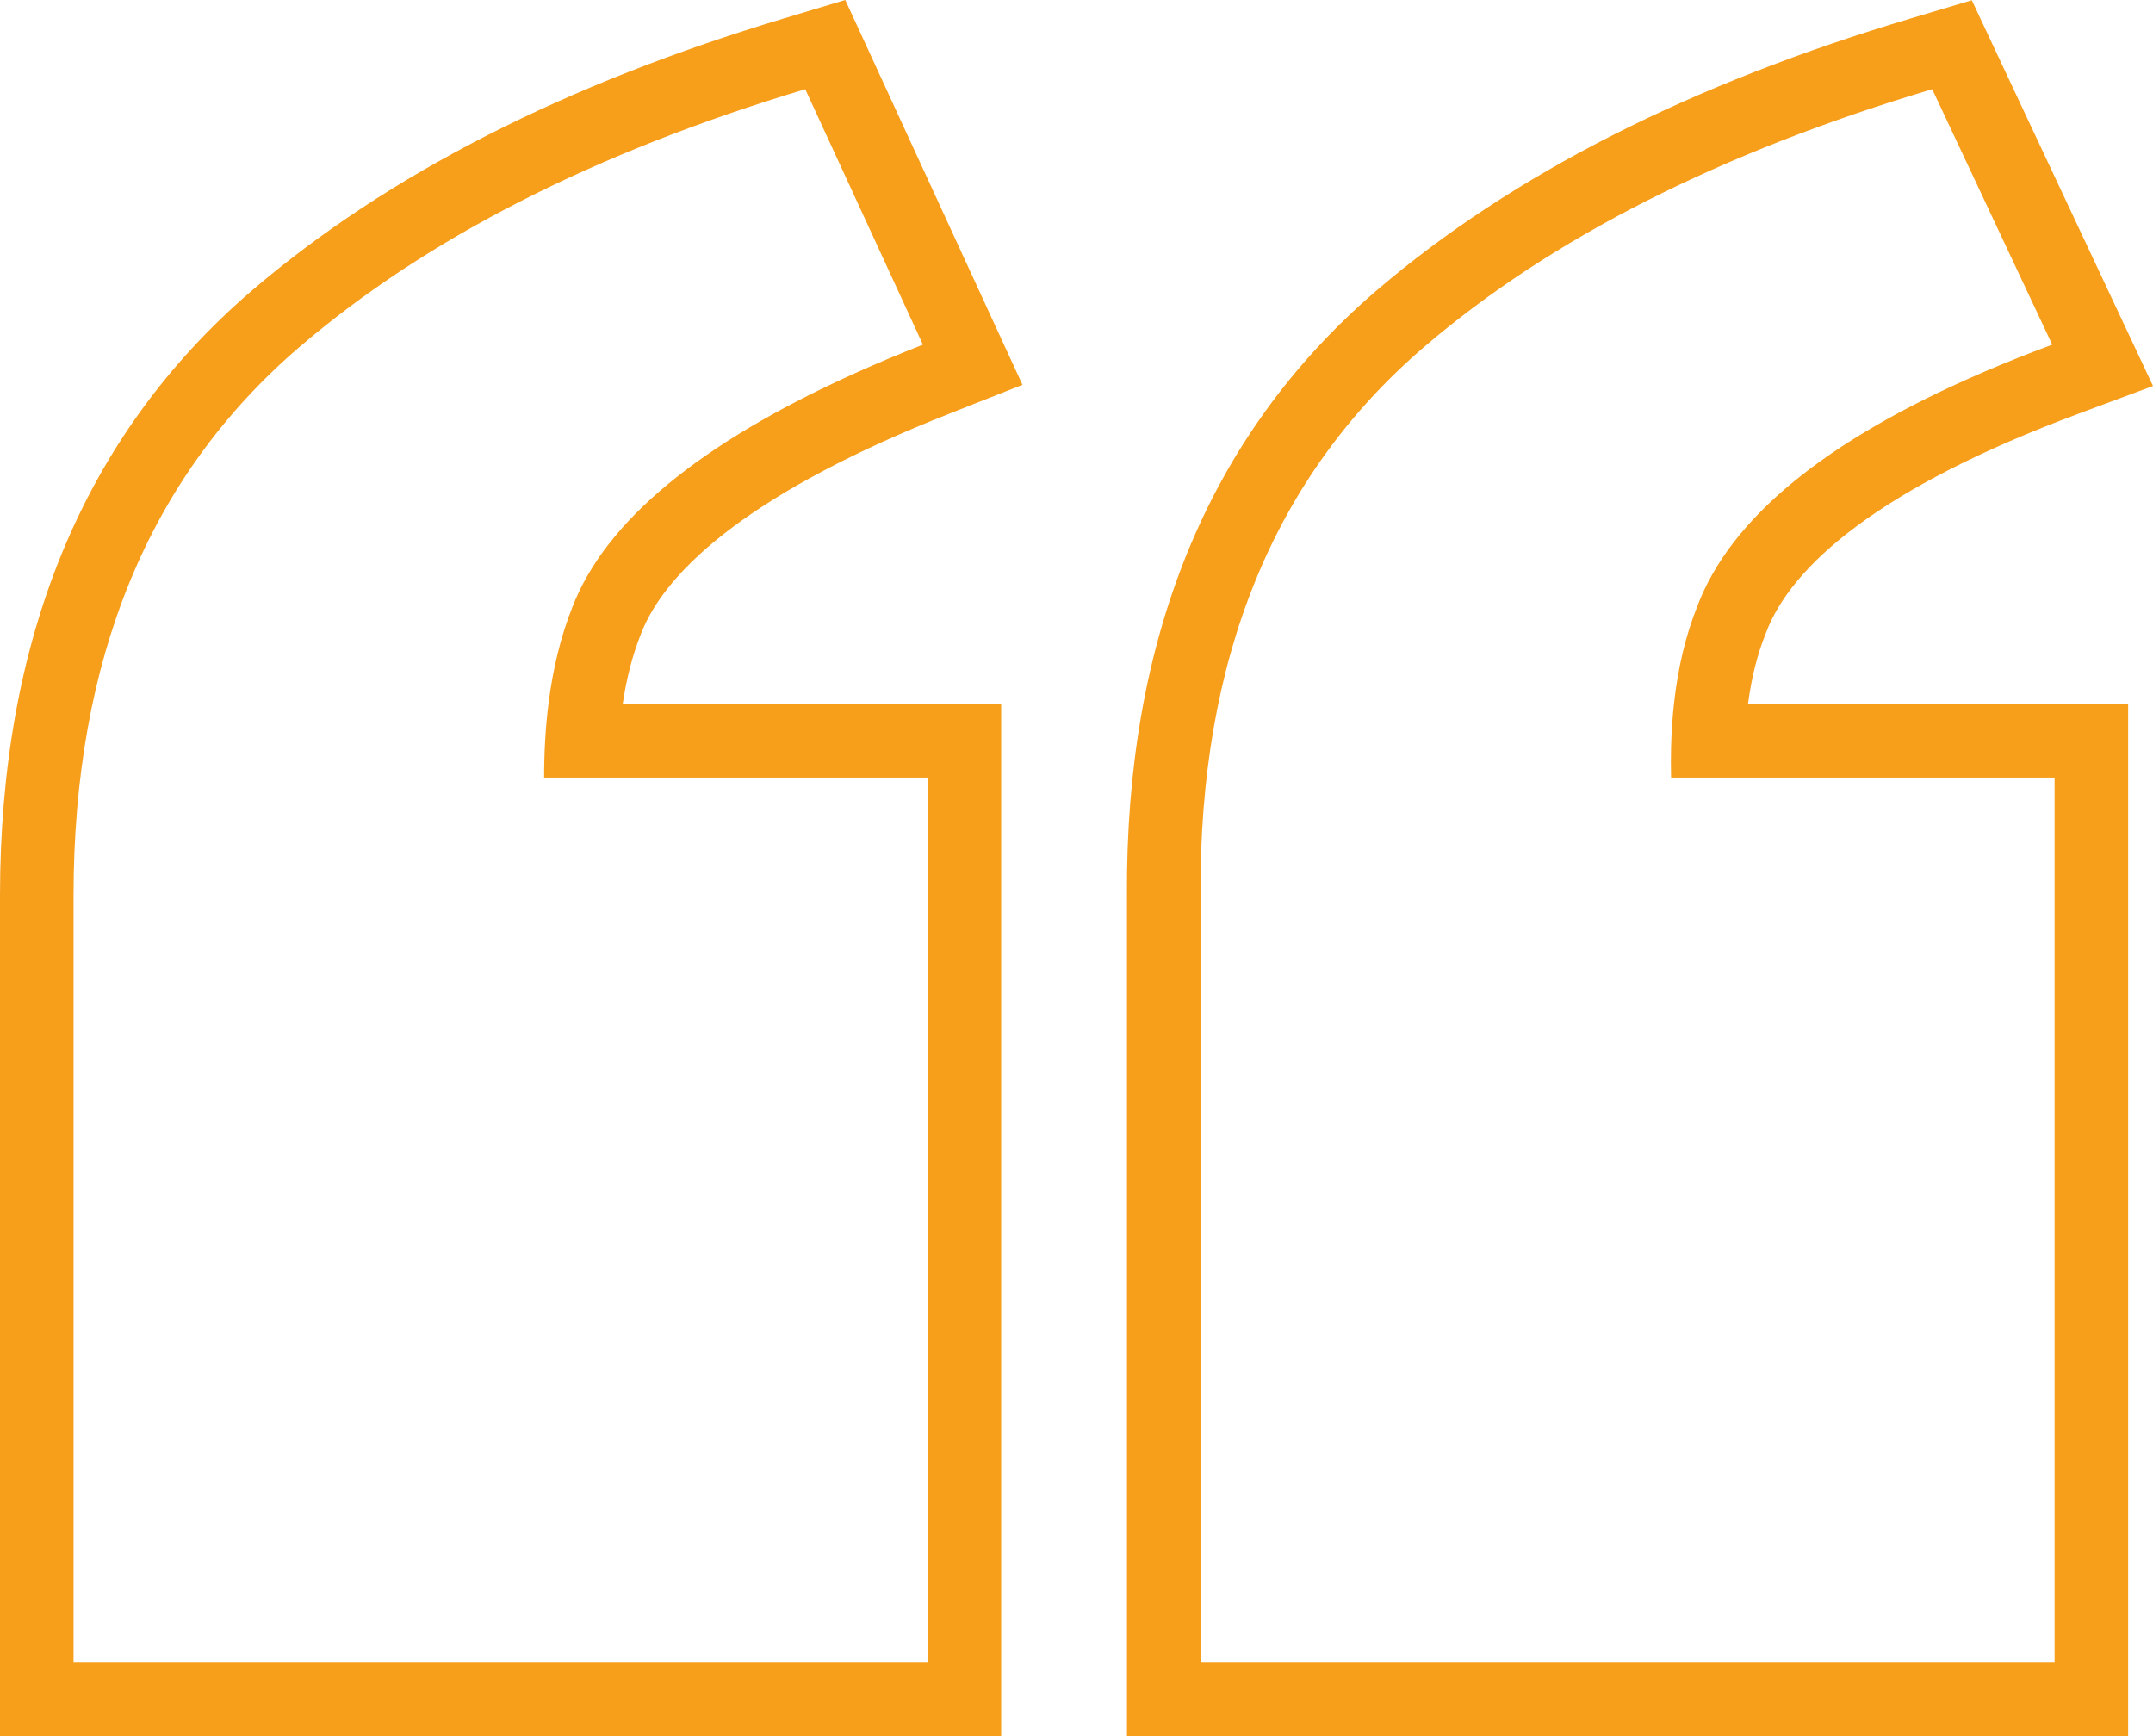 <svg width="62" height="50" viewBox="0 0 62 50" fill="none" xmlns="http://www.w3.org/2000/svg">
<g clip-path="url(#clip0_11_724)">
<g clip-path="url(#clip1_11_724)">
<g clip-path="url(#clip2_11_724)">
<path fill-rule="evenodd" clip-rule="evenodd" d="M61.284 50H32.453V25.805C32.406 18.499 34.732 12.583 39.632 8.374L39.634 8.372C43.578 4.994 48.746 2.401 55.041 0.526L56.782 0.007L62 11.117L59.833 11.923C54.169 14.031 51.583 16.272 50.851 18.235L50.843 18.257L50.834 18.278C50.609 18.844 50.44 19.502 50.339 20.262H61.284V50ZM48.122 21.531C48.115 21.812 48.115 22.099 48.122 22.392H59.166V47.87H34.572V25.798C34.526 18.986 36.672 13.718 41.008 9.994C44.667 6.86 49.545 4.385 55.642 2.569L59.098 9.926C58.407 10.183 57.749 10.446 57.125 10.714C52.573 12.673 49.821 14.931 48.867 17.487C48.539 18.312 48.319 19.237 48.206 20.262C48.161 20.669 48.133 21.092 48.122 21.531ZM28.831 50H0V25.798C0 18.492 2.35 12.58 7.247 8.374L7.249 8.372C11.19 4.997 16.333 2.403 22.583 0.528L24.341 0L29.444 11.083L27.35 11.909C21.764 14.111 19.191 16.35 18.457 18.256L18.453 18.267L18.449 18.278C18.223 18.847 18.047 19.505 17.934 20.262H28.831V50ZM15.669 22.392C15.669 21.64 15.711 20.93 15.795 20.262C15.925 19.237 16.154 18.312 16.482 17.487C17.434 15.013 20.148 12.767 24.622 10.749C25.24 10.47 25.892 10.196 26.577 9.926L23.189 2.569C17.137 4.385 12.281 6.86 8.623 9.994C4.286 13.718 2.118 18.986 2.118 25.798V47.87H26.712V22.392H15.669Z" fill="#F79E1B"/>
</g>
</g>
</g>
<defs>
<clipPath id="clip0_11_724">
<rect width="62" height="50" fill="white"/>
</clipPath>
<clipPath id="clip1_11_724">
<rect width="62" height="50" fill="white"/>
</clipPath>
<clipPath id="clip2_11_724">
<rect width="62" height="50" fill="white"/>
</clipPath>
</defs>
</svg>
